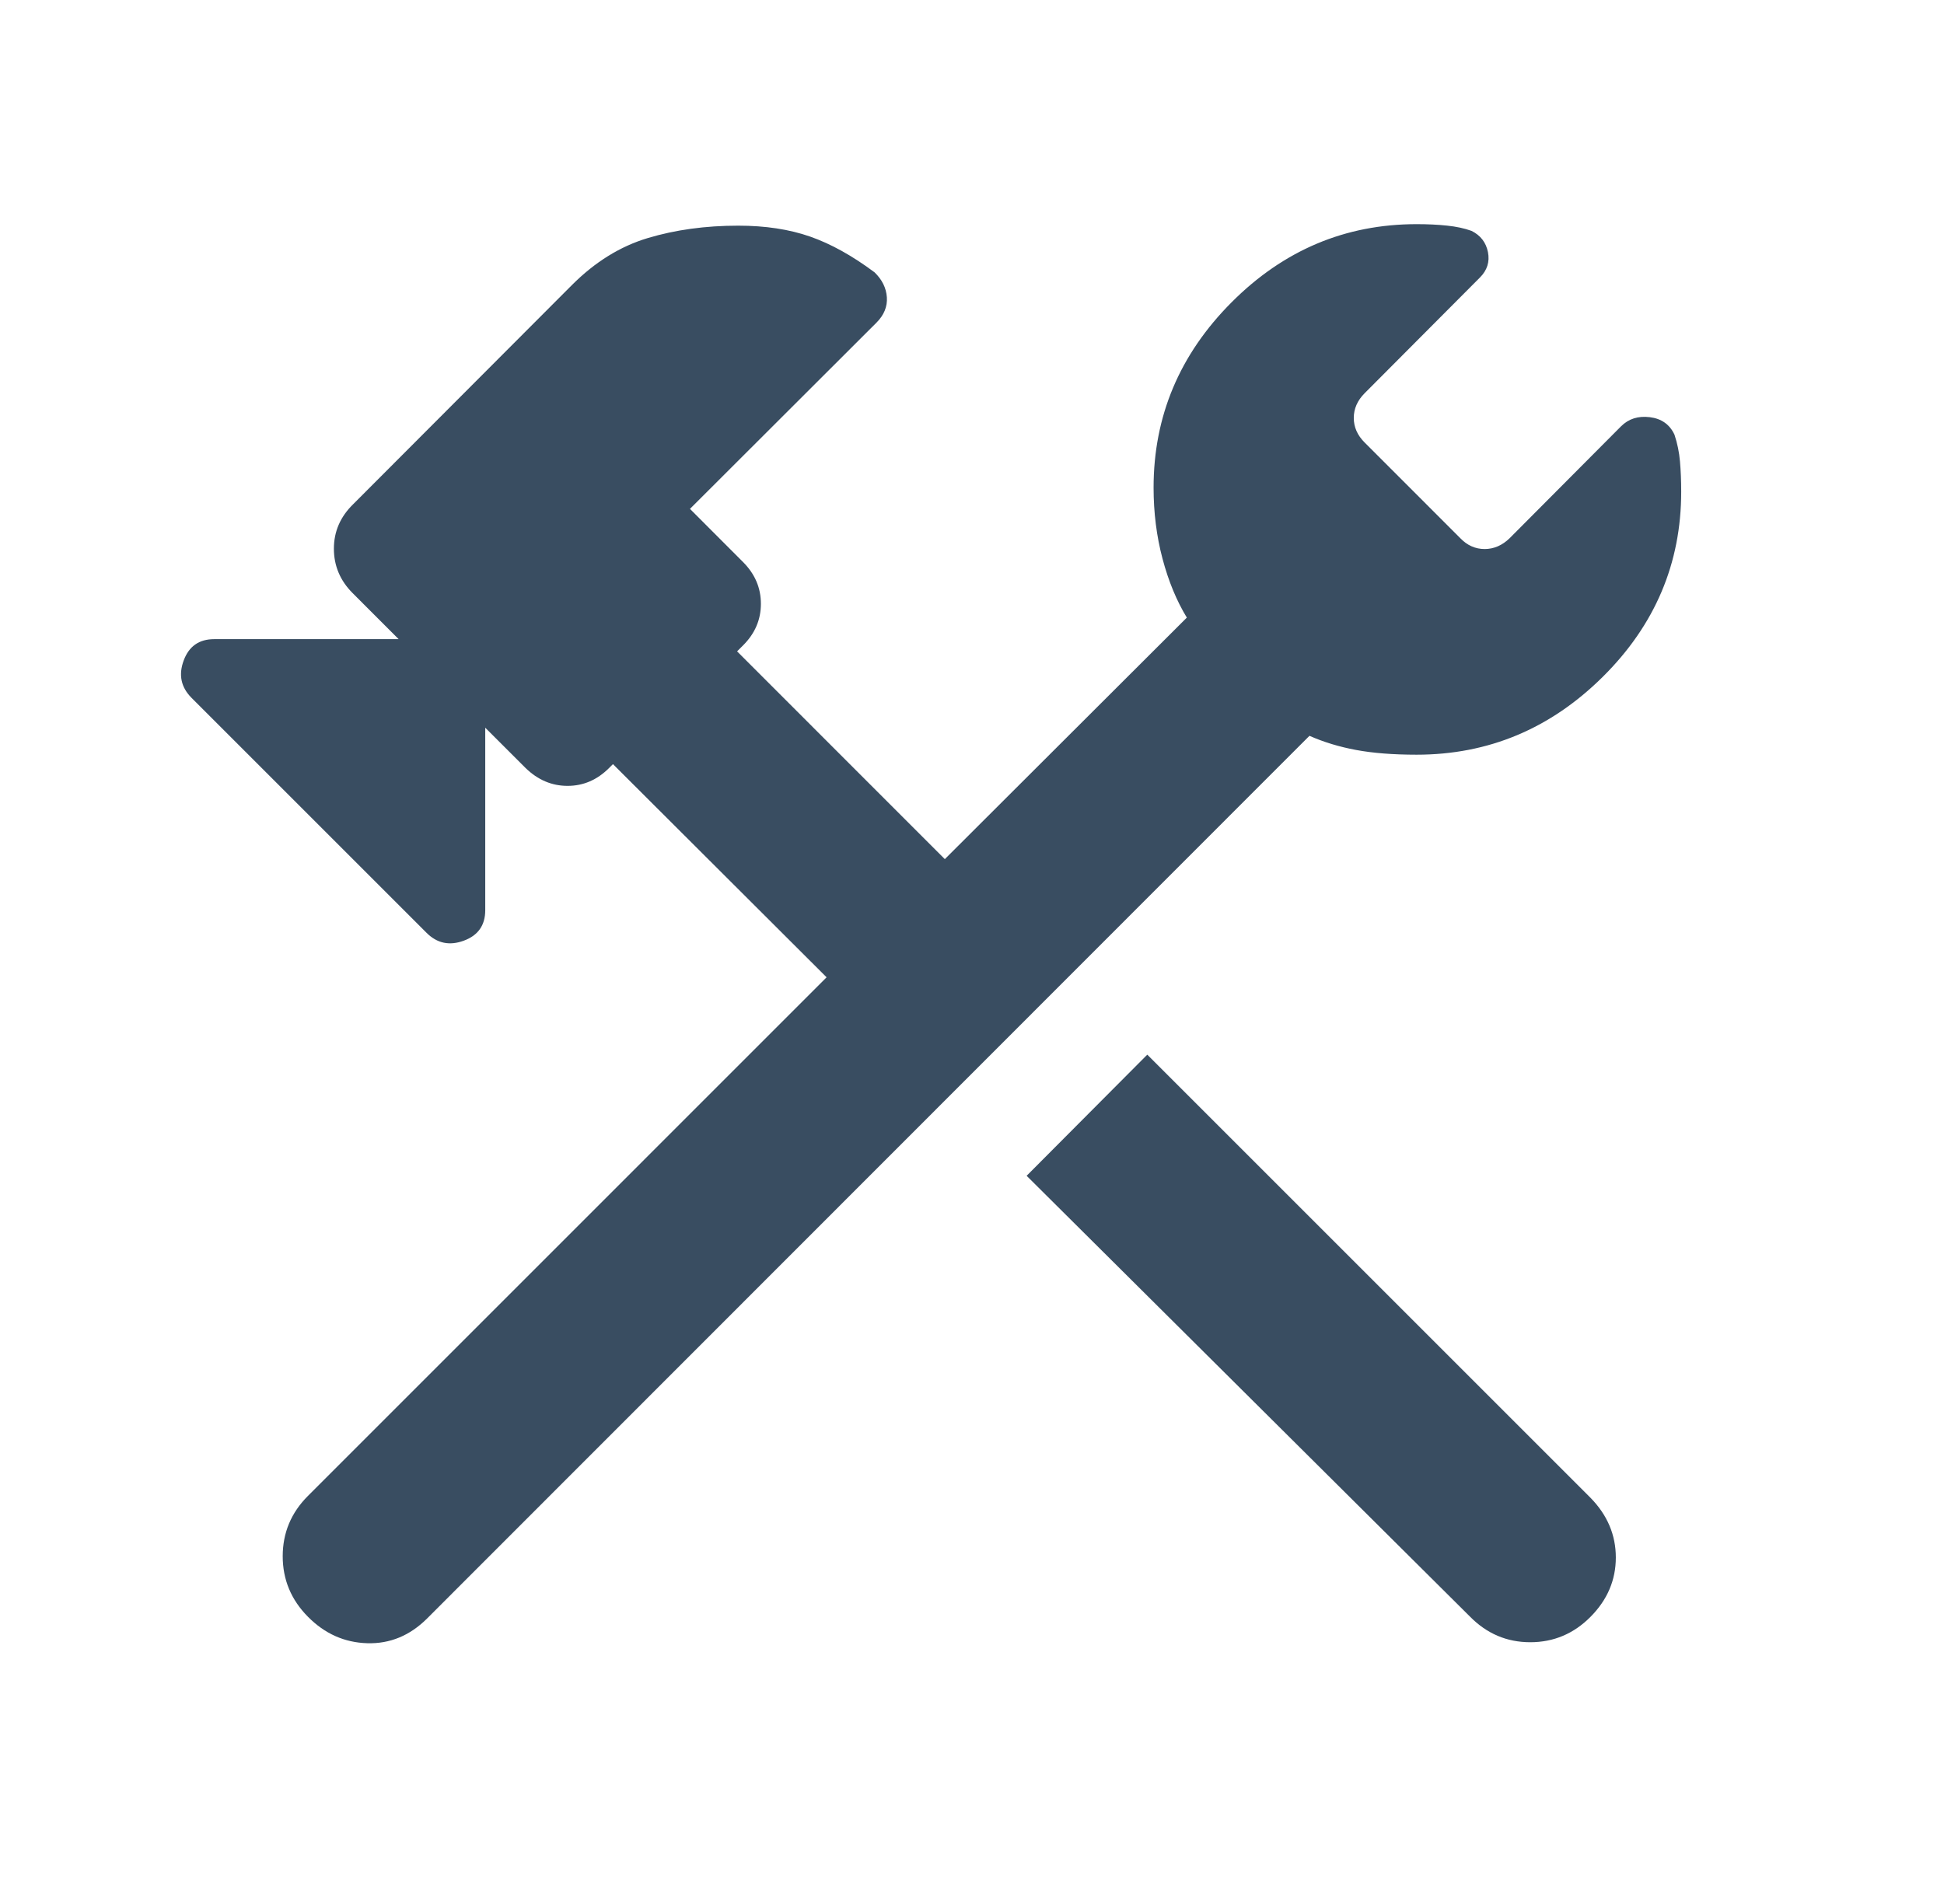 <svg width="49" height="48" viewBox="0 0 49 48" fill="none" xmlns="http://www.w3.org/2000/svg">
<path d="M37.051 40.754L25.877 29.642L28.918 26.588L40.092 37.762C40.516 38.196 40.728 38.697 40.728 39.265C40.728 39.833 40.516 40.331 40.092 40.759C39.668 41.187 39.161 41.401 38.571 41.401C37.981 41.401 37.475 41.185 37.051 40.754ZM7.762 40.759C7.338 40.331 7.126 39.822 7.126 39.233C7.126 38.643 7.338 38.136 7.762 37.712L20.835 24.638L15.45 19.264L15.35 19.364C15.05 19.663 14.702 19.812 14.306 19.812C13.91 19.812 13.558 19.663 13.25 19.364L12.231 18.346V22.945C12.231 23.326 12.051 23.583 11.69 23.715C11.33 23.848 11.017 23.782 10.752 23.517L4.828 17.593C4.563 17.327 4.496 17.014 4.629 16.654C4.761 16.293 5.018 16.113 5.4 16.113H10.048L8.89 14.954C8.574 14.639 8.416 14.264 8.416 13.832C8.416 13.401 8.578 13.027 8.902 12.711L14.415 7.187C14.997 6.604 15.635 6.209 16.33 6.001C17.024 5.793 17.783 5.689 18.607 5.689C19.291 5.689 19.895 5.781 20.419 5.964C20.943 6.147 21.484 6.448 22.043 6.865C22.233 7.048 22.337 7.257 22.354 7.493C22.37 7.729 22.283 7.942 22.093 8.133L17.391 12.829L18.729 14.169C19.029 14.47 19.179 14.82 19.179 15.222C19.179 15.623 19.029 15.972 18.729 16.271L18.579 16.421L23.815 21.659L29.915 15.57C29.656 15.145 29.452 14.65 29.302 14.085C29.152 13.519 29.077 12.922 29.077 12.294C29.077 10.493 29.732 8.936 31.042 7.622C32.352 6.308 33.907 5.651 35.708 5.651C35.986 5.651 36.242 5.663 36.475 5.688C36.707 5.712 36.913 5.756 37.092 5.821C37.319 5.934 37.456 6.112 37.505 6.356C37.553 6.599 37.486 6.812 37.304 6.995L34.397 9.913C34.214 10.097 34.123 10.305 34.123 10.536C34.123 10.767 34.214 10.974 34.397 11.156L36.808 13.568C36.983 13.75 37.187 13.841 37.421 13.841C37.655 13.841 37.865 13.75 38.052 13.568L40.858 10.749C41.049 10.558 41.291 10.481 41.584 10.517C41.877 10.553 42.085 10.699 42.206 10.957C42.279 11.176 42.325 11.401 42.345 11.633C42.365 11.864 42.376 12.118 42.376 12.395C42.376 14.201 41.716 15.758 40.397 17.065C39.078 18.372 37.514 19.026 35.706 19.026C35.115 19.026 34.607 18.986 34.182 18.907C33.757 18.828 33.365 18.709 33.006 18.55L10.765 40.803C10.331 41.235 9.828 41.443 9.256 41.426C8.683 41.409 8.185 41.187 7.762 40.759Z" fill="#394D61"/>
</svg>
